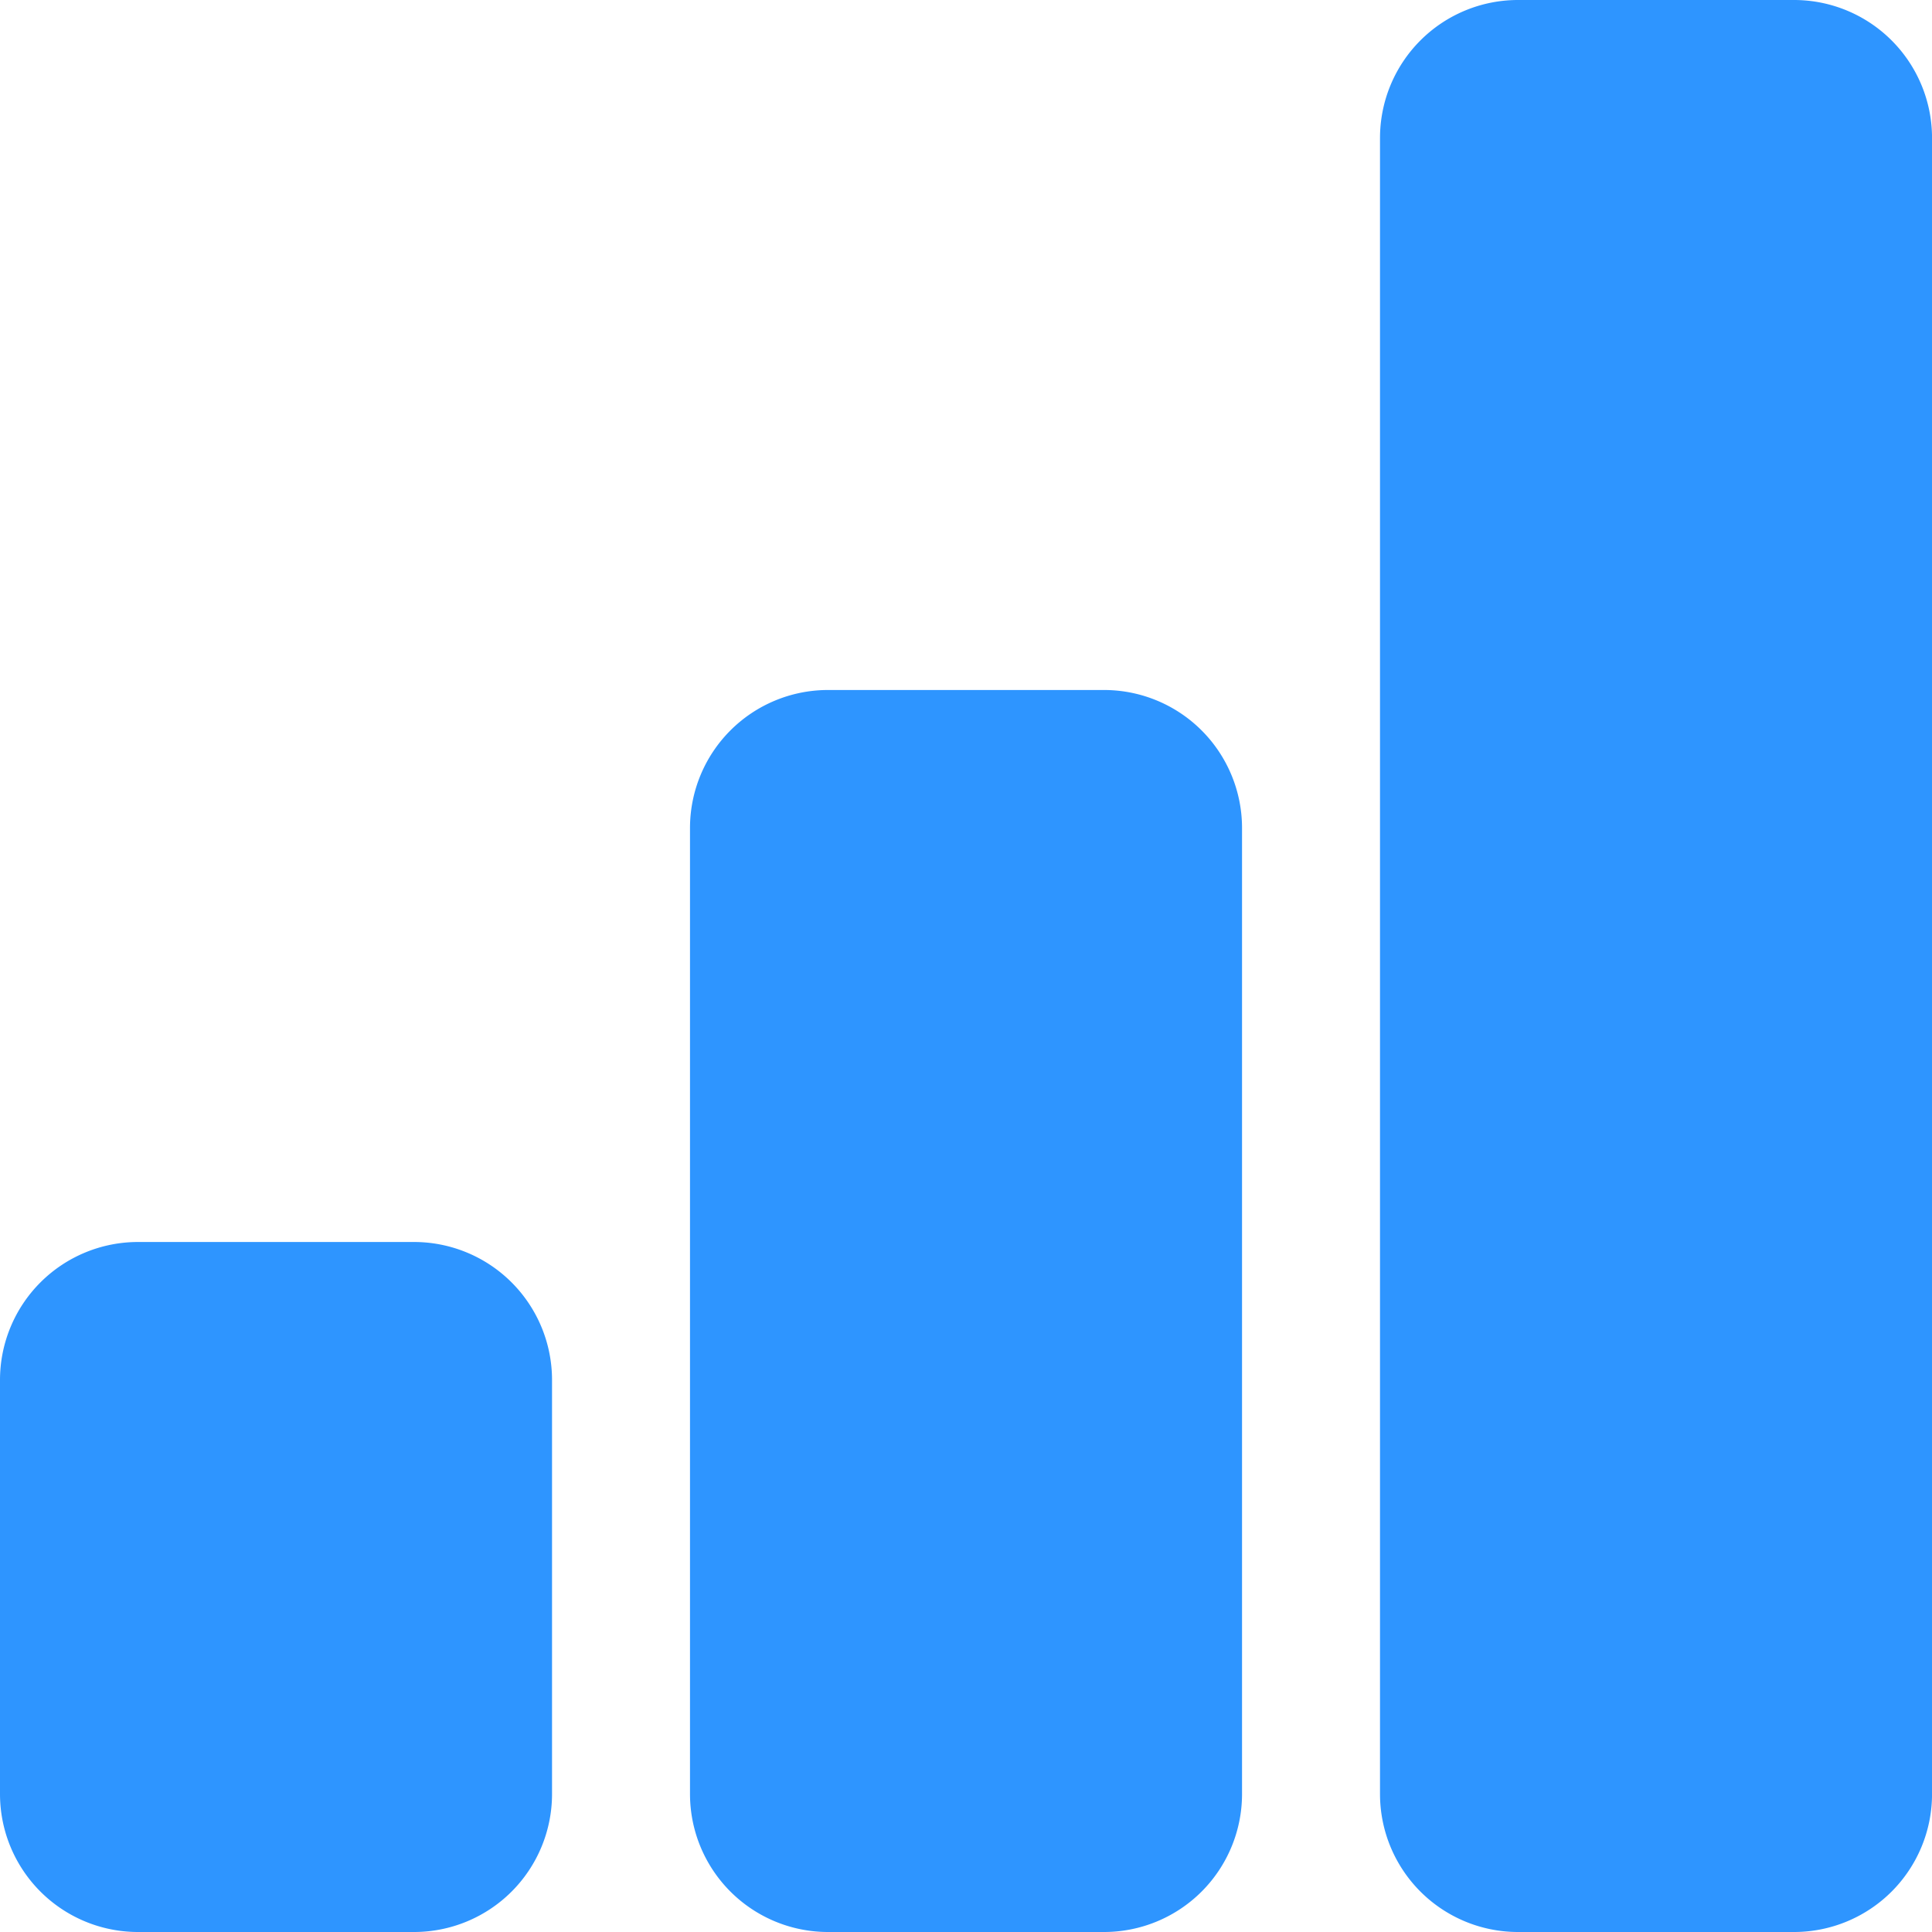 <svg xmlns="http://www.w3.org/2000/svg" width="52.903" height="52.903" viewBox="0 0 52.903 52.903">
  <g id="bar-chart-fill" transform="translate(-2.25 -2.25)">
    <path id="Path_18" data-name="Path 18" d="M6.029,22.5h7.558a3.779,3.779,0,0,1,3.779,3.779V37.615a3.779,3.779,0,0,1-3.779,3.779H6.029A3.779,3.779,0,0,1,2.25,37.615V26.279A3.779,3.779,0,0,1,6.029,22.5Z" transform="translate(0 13.759)" fill="#2e95ff"/>
    <path id="Path_19" data-name="Path 19" d="M17.279,13.5h7.558a3.779,3.779,0,0,1,3.779,3.779V43.73a3.779,3.779,0,0,1-3.779,3.779H17.279A3.779,3.779,0,0,1,13.5,43.73V17.279A3.779,3.779,0,0,1,17.279,13.5Z" transform="translate(7.644 7.644)" fill="#2e95ff"/>
    <path id="Path_20" data-name="Path 20" d="M28.529,2.25h7.558a3.779,3.779,0,0,1,3.779,3.779V51.374a3.779,3.779,0,0,1-3.779,3.779H28.529a3.779,3.779,0,0,1-3.779-3.779V6.029A3.779,3.779,0,0,1,28.529,2.25Z" transform="translate(15.288 0)" fill="#2e95ff"/>
  </g>
</svg>
